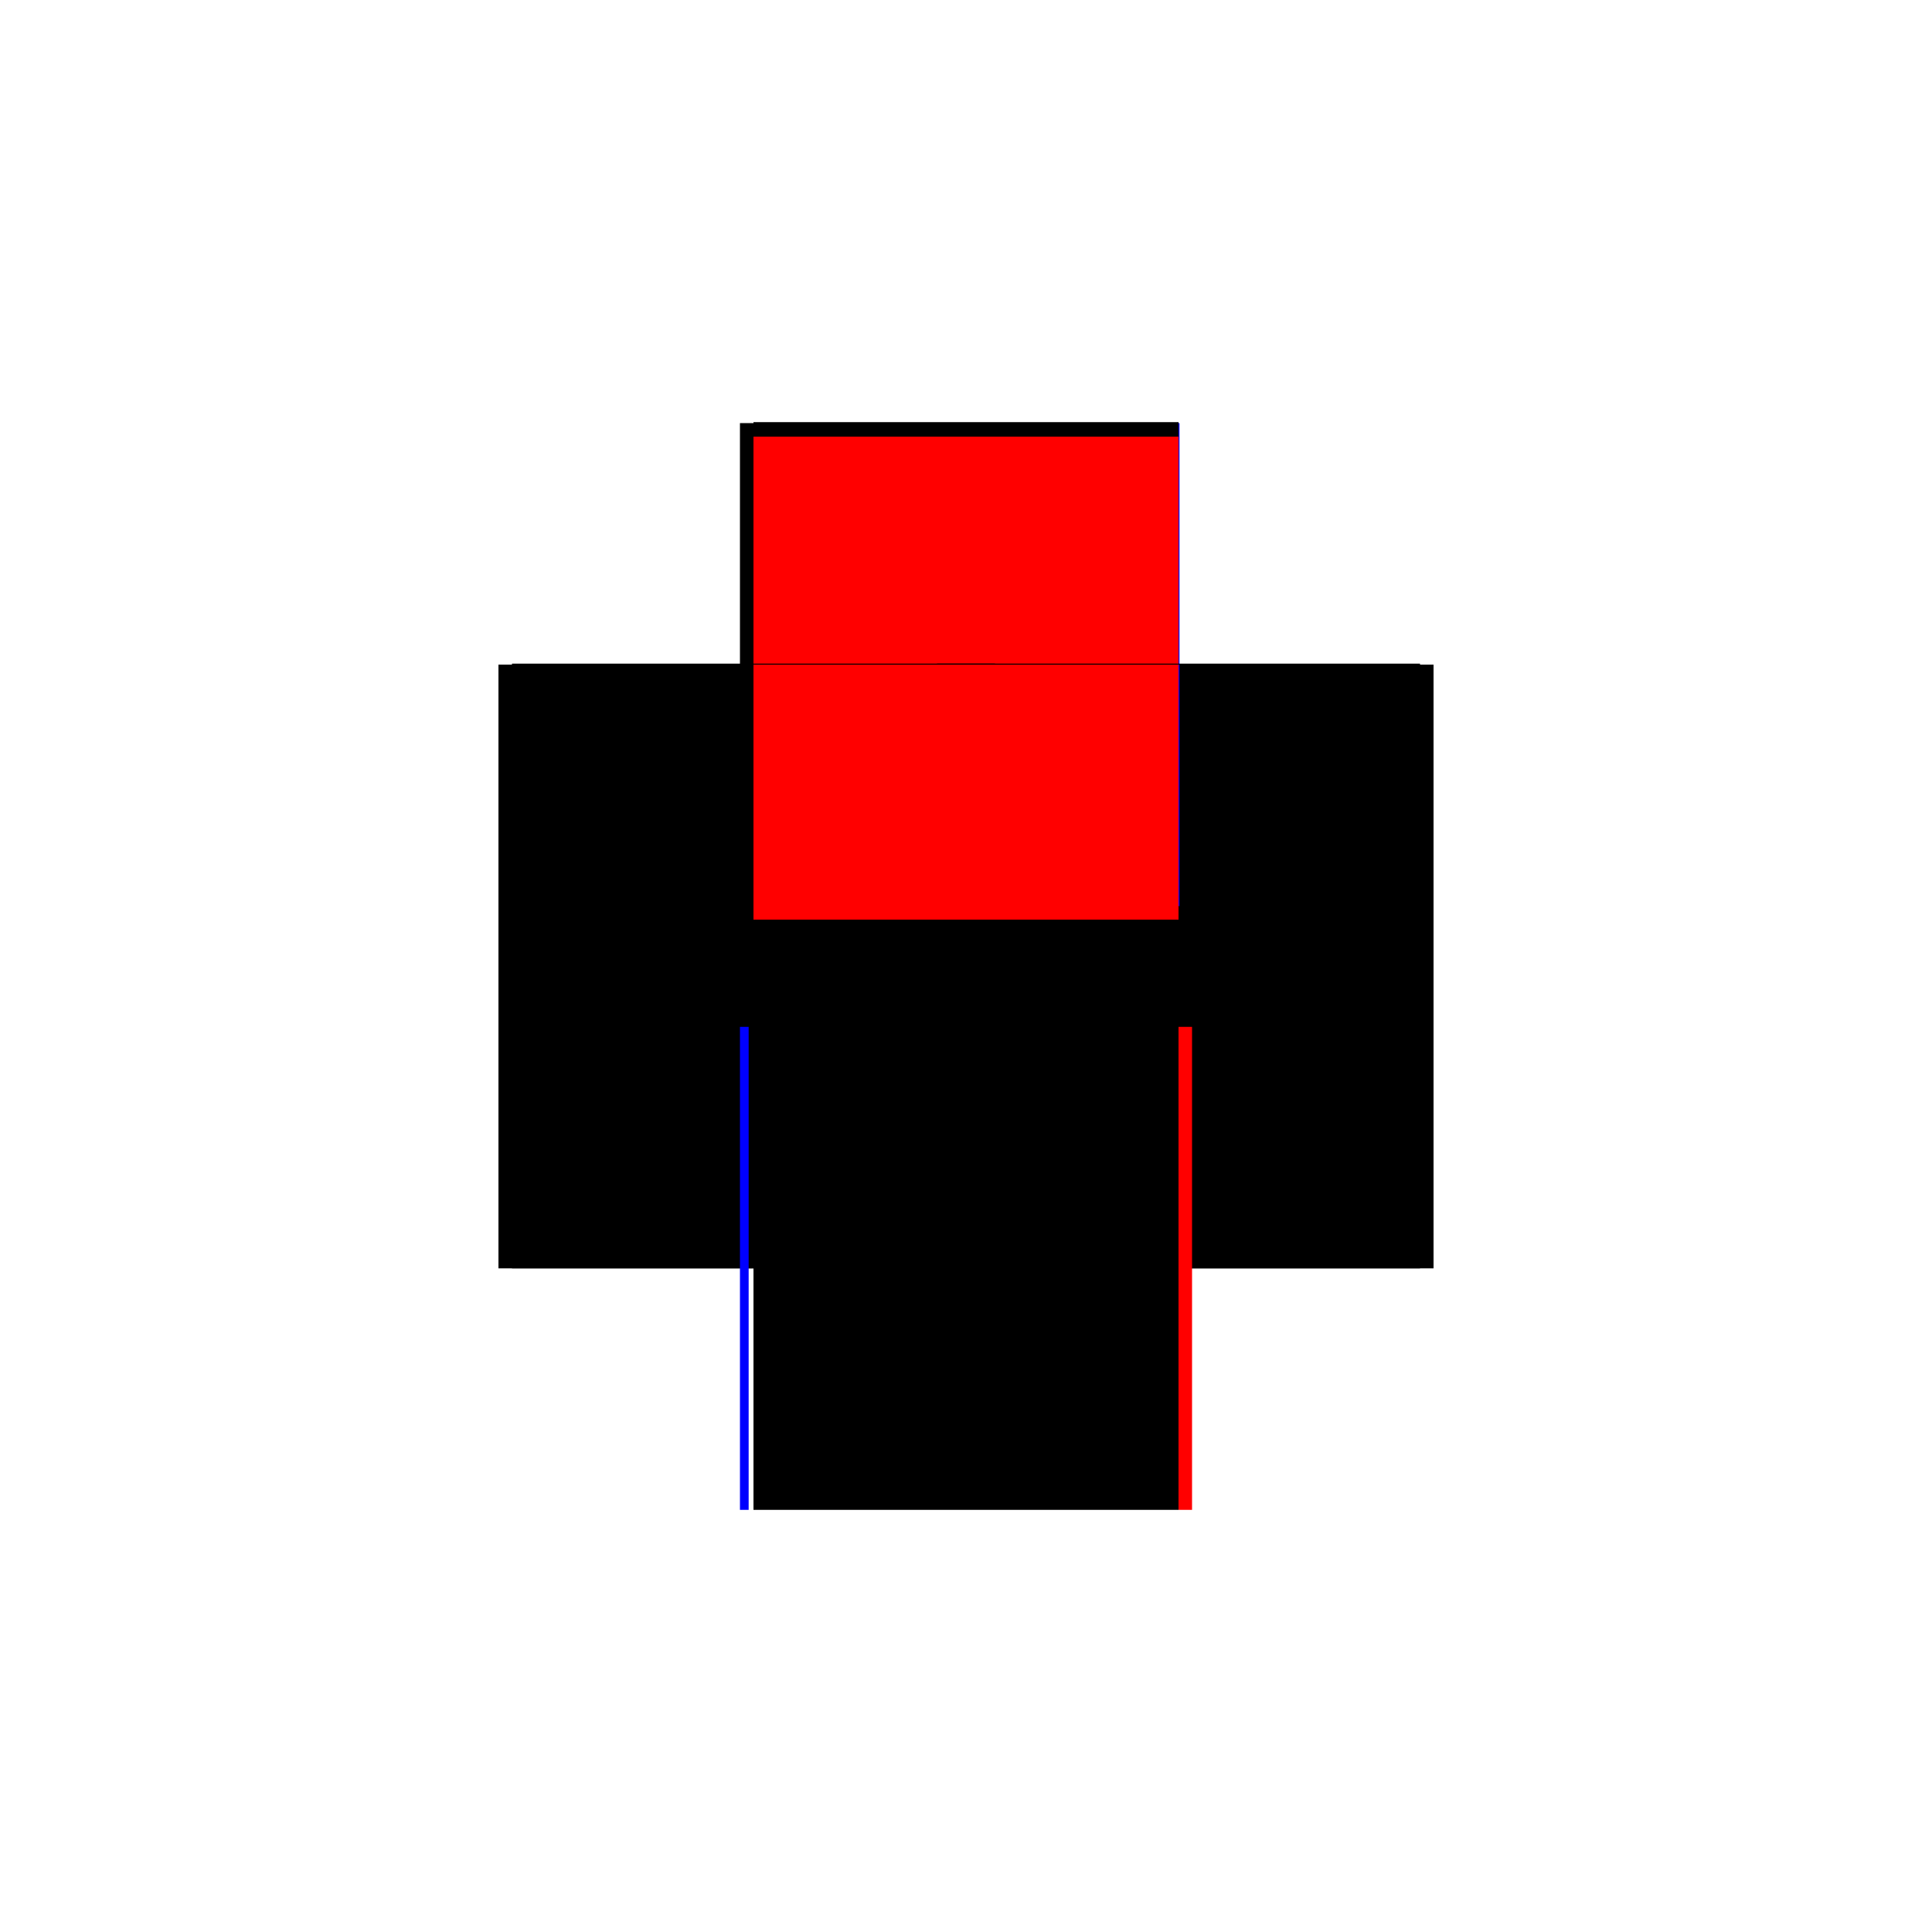 <?xml version="1.0" encoding="utf-8" ?>
<svg xmlns="http://www.w3.org/2000/svg" xmlns:ev="http://www.w3.org/2001/xml-events" xmlns:xlink="http://www.w3.org/1999/xlink" baseProfile="full" height="100%" version="1.1" viewBox="-1,-1,2,2" width="100%">
  <defs>
    <style type="text/css"><![CDATA[.vectorEffectClass {vector-effect: non-scaling-stroke;}]]></style>
  </defs>
  <line class="vectorEffectClass" fill="none" stroke="black" stroke-width="0.5" x1="-0.234" x2="-0.234" y1="0.313" y2="-0.312"/>
  <line class="vectorEffectClass" fill="none" stroke="black" stroke-width="0.5" x1="0.234" x2="0.234" y1="0.313" y2="-0.312"/>
  <line class="vectorEffectClass" fill="none" stroke="black" stroke-width="0.5" x1="-0.22" x2="-0.22" y1="0.298" y2="-0.298"/>
  <line class="vectorEffectClass" fill="none" stroke="black" stroke-width="0.5" x1="0.22" x2="0.22" y1="0.298" y2="-0.298"/>
  <line class="vectorEffectClass" fill="none" stroke="black" stroke-width="0.5" x1="-0.22" x2="0.22" y1="0.313" y2="0.313"/>
  <line class="vectorEffectClass" fill="none" stroke="black" stroke-width="0.5" x1="-0.22" x2="0.22" y1="-0.312" y2="-0.312"/>
  <line class="vectorEffectClass" fill="none" stroke="black" stroke-width="0.5" x1="-0.22" x2="0.22" y1="-0.313" y2="-0.313"/>
  <line class="vectorEffectClass" fill="none" stroke="black" stroke-width="0.5" x1="-0.22" x2="-0.22" y1="0.313" y2="0.298"/>
  <line class="vectorEffectClass" fill="none" stroke="black" stroke-width="0.5" x1="0.22" x2="0.22" y1="0.313" y2="0.298"/>
  <line class="vectorEffectClass" fill="none" stroke="black" stroke-width="0.5" x1="-0.22" x2="-0.22" y1="-0.298" y2="-0.312"/>
  <line class="vectorEffectClass" fill="none" stroke="blue" stroke-width="0.5" x1="-0.234" x2="-0.225" y1="0.313" y2="0.313"/>
  <line class="vectorEffectClass" fill="none" stroke="black" stroke-width="0.5" x1="-0.234" x2="-0.22" y1="-0.312" y2="-0.312"/>
  <line class="vectorEffectClass" fill="none" stroke="black" stroke-width="0.5" x1="0.22" x2="0.22" y1="-0.298" y2="-0.312"/>
  <line class="vectorEffectClass" fill="none" stroke="red" stroke-width="0.5" x1="0.22" x2="0.234" y1="0.313" y2="0.313"/>
  <line class="vectorEffectClass" fill="none" stroke="blue" stroke-width="0.5" x1="0.22" x2="0.221" y1="-0.312" y2="-0.312"/>
  <line class="vectorEffectClass" fill="none" stroke="red" stroke-dasharray="5.0 5.0" stroke-width="0.5" x1="-0.22" x2="0.22" y1="-0.298" y2="-0.298"/>
  <line class="vectorEffectClass" fill="none" stroke="black" stroke-dasharray="5.0 5.0" stroke-width="0.5" x1="-0.22" x2="0.22" y1="0.298" y2="0.298"/>
  <line class="vectorEffectClass" fill="none" stroke="black" stroke-dasharray="5.0 5.0" stroke-width="0.5" x1="-0.22" x2="-0.22" y1="-0.312" y2="-0.313"/>
  <line class="vectorEffectClass" fill="none" stroke="black" stroke-dasharray="5.0 5.0" stroke-width="0.5" x1="0.22" x2="0.22" y1="-0.312" y2="-0.313"/>
</svg>
